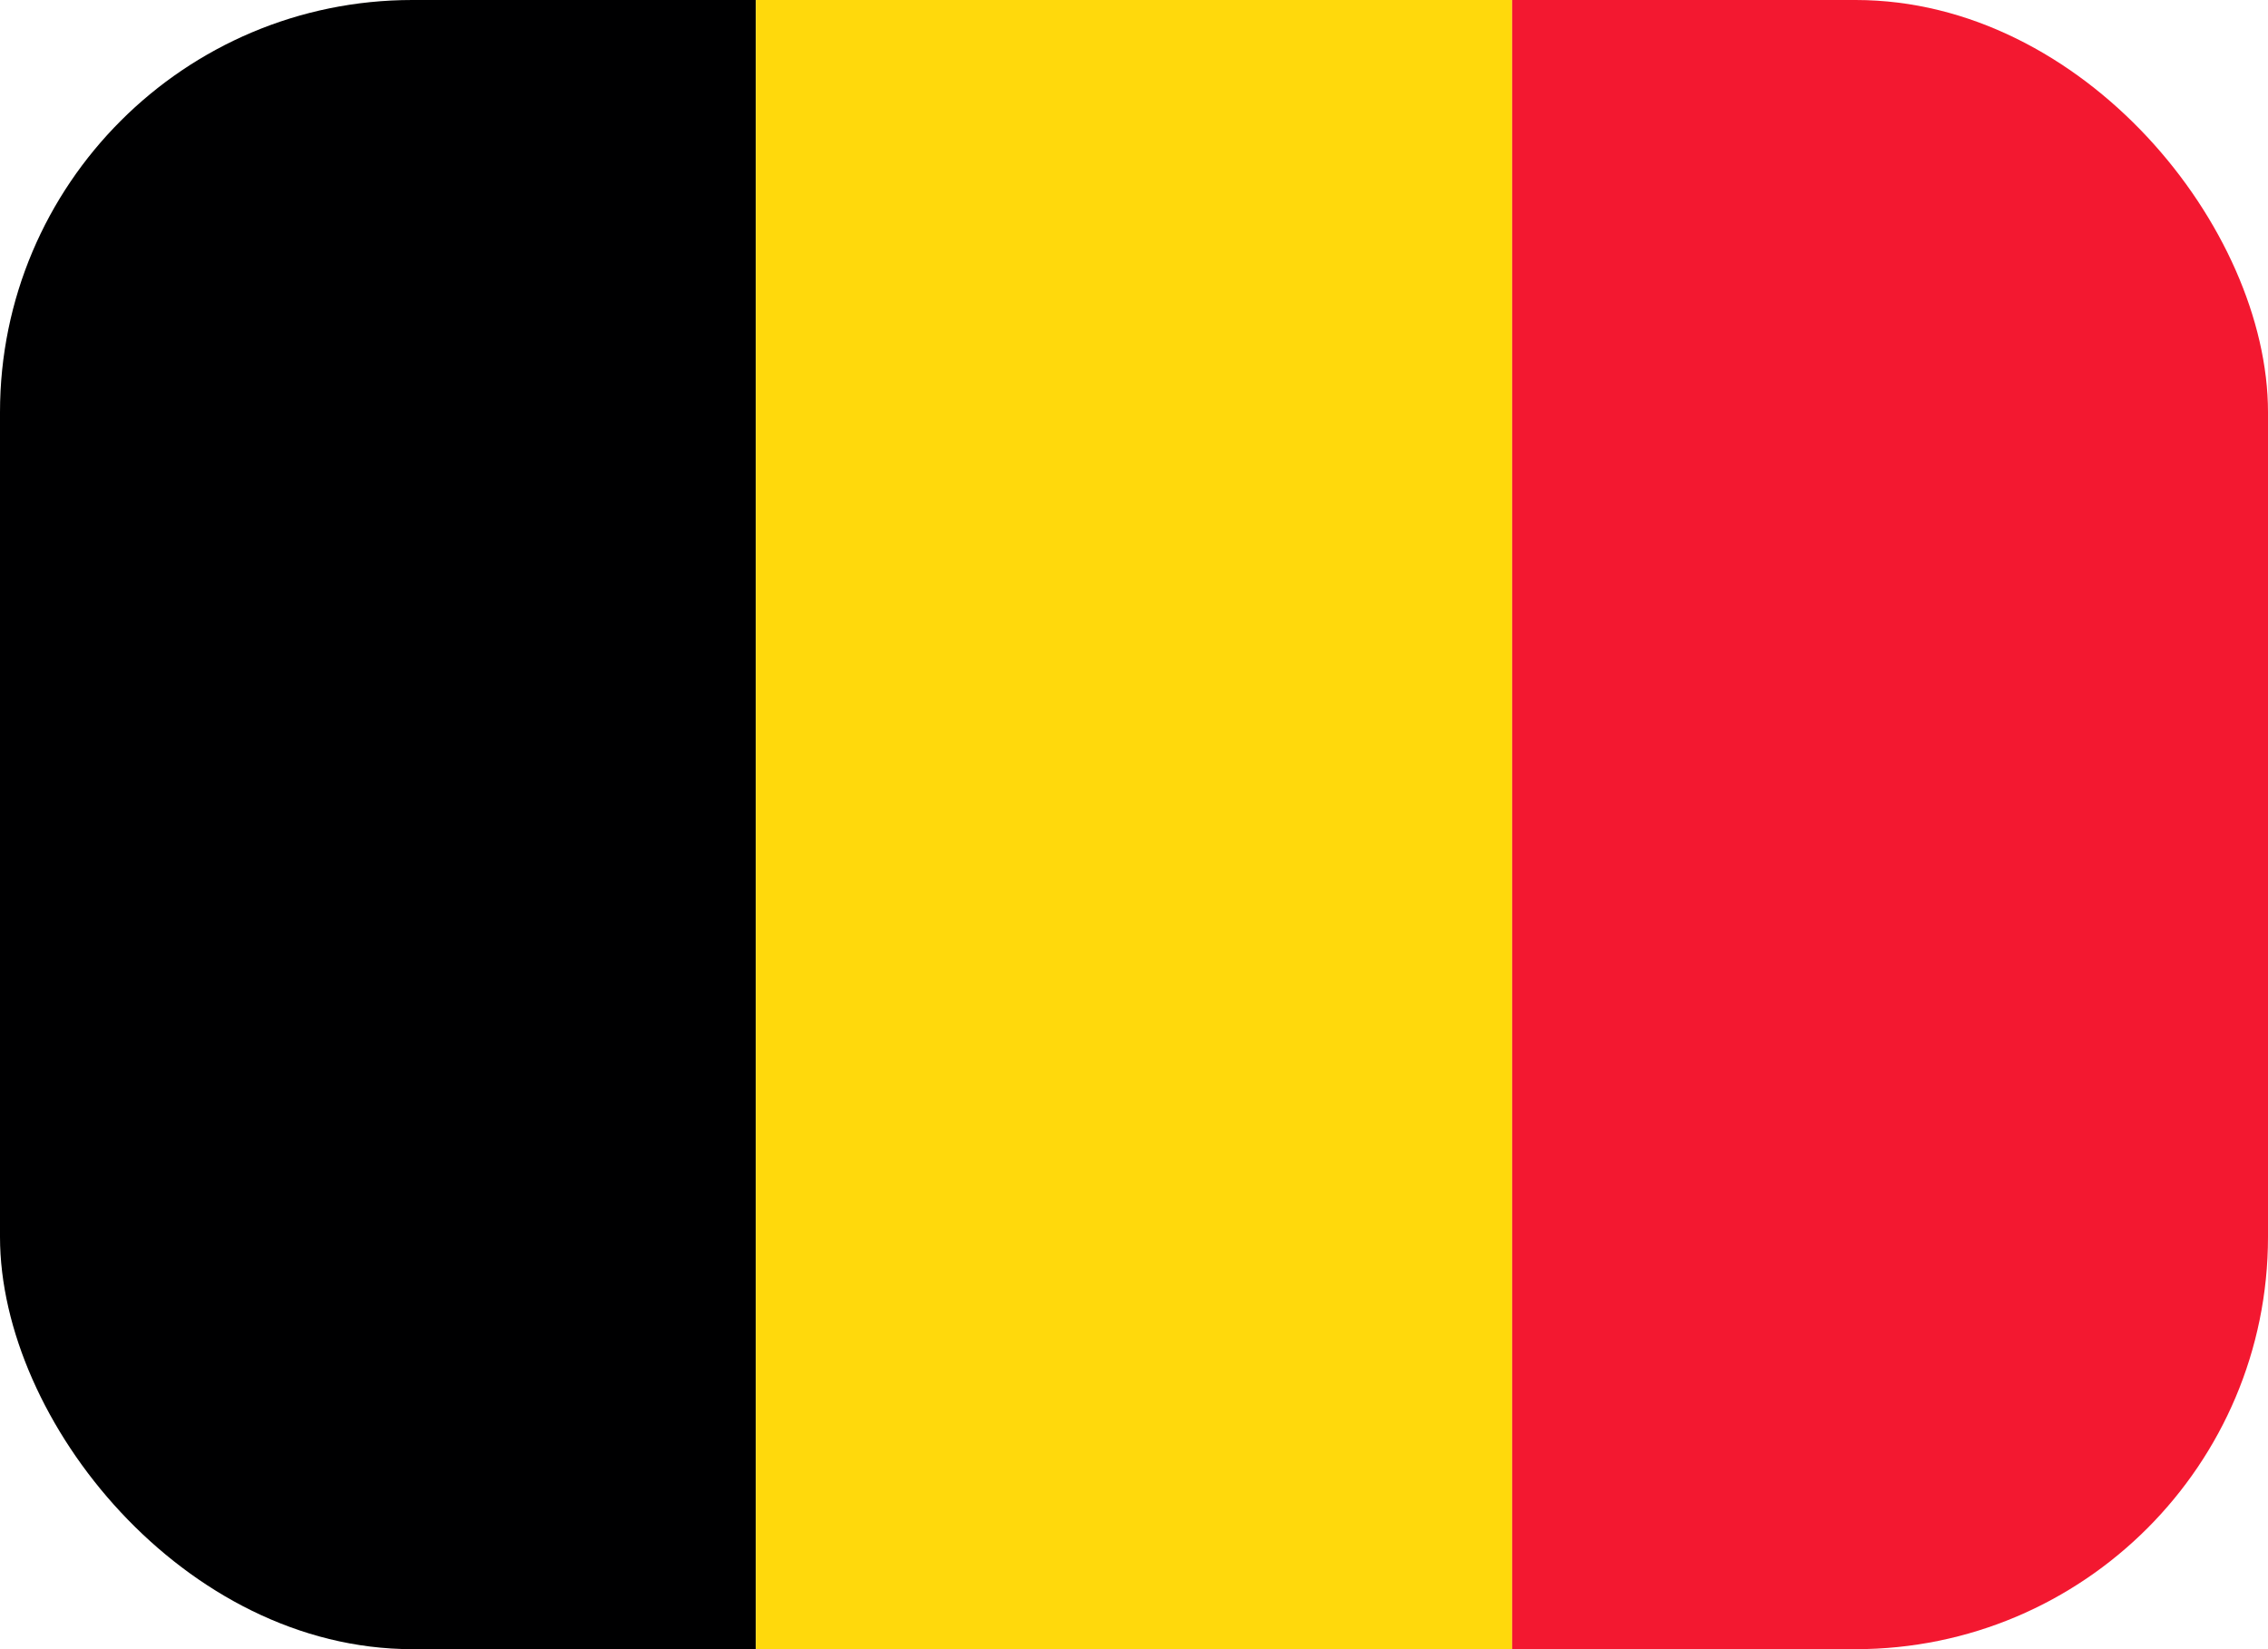<svg width="22" height="16" viewBox="0 0 22 16" fill="none" xmlns="http://www.w3.org/2000/svg">
<g clip-path="url(#clip0_66_591)">
<path fill-rule="evenodd" clip-rule="evenodd" d="M0 0H7.332V16H0V0Z" fill="#000001"/>
<path fill-rule="evenodd" clip-rule="evenodd" d="M7.332 0H14.668V16H7.332V0Z" fill="#FFD90C"/>
<path fill-rule="evenodd" clip-rule="evenodd" d="M14.668 0H22V16H14.668V0Z" fill="#F31830"/>
</g>
<defs>
<clipPath id="clip0_66_591">
<rect width="22" height="16" rx="4" fill="white"/>
</clipPath>
</defs>
</svg>
